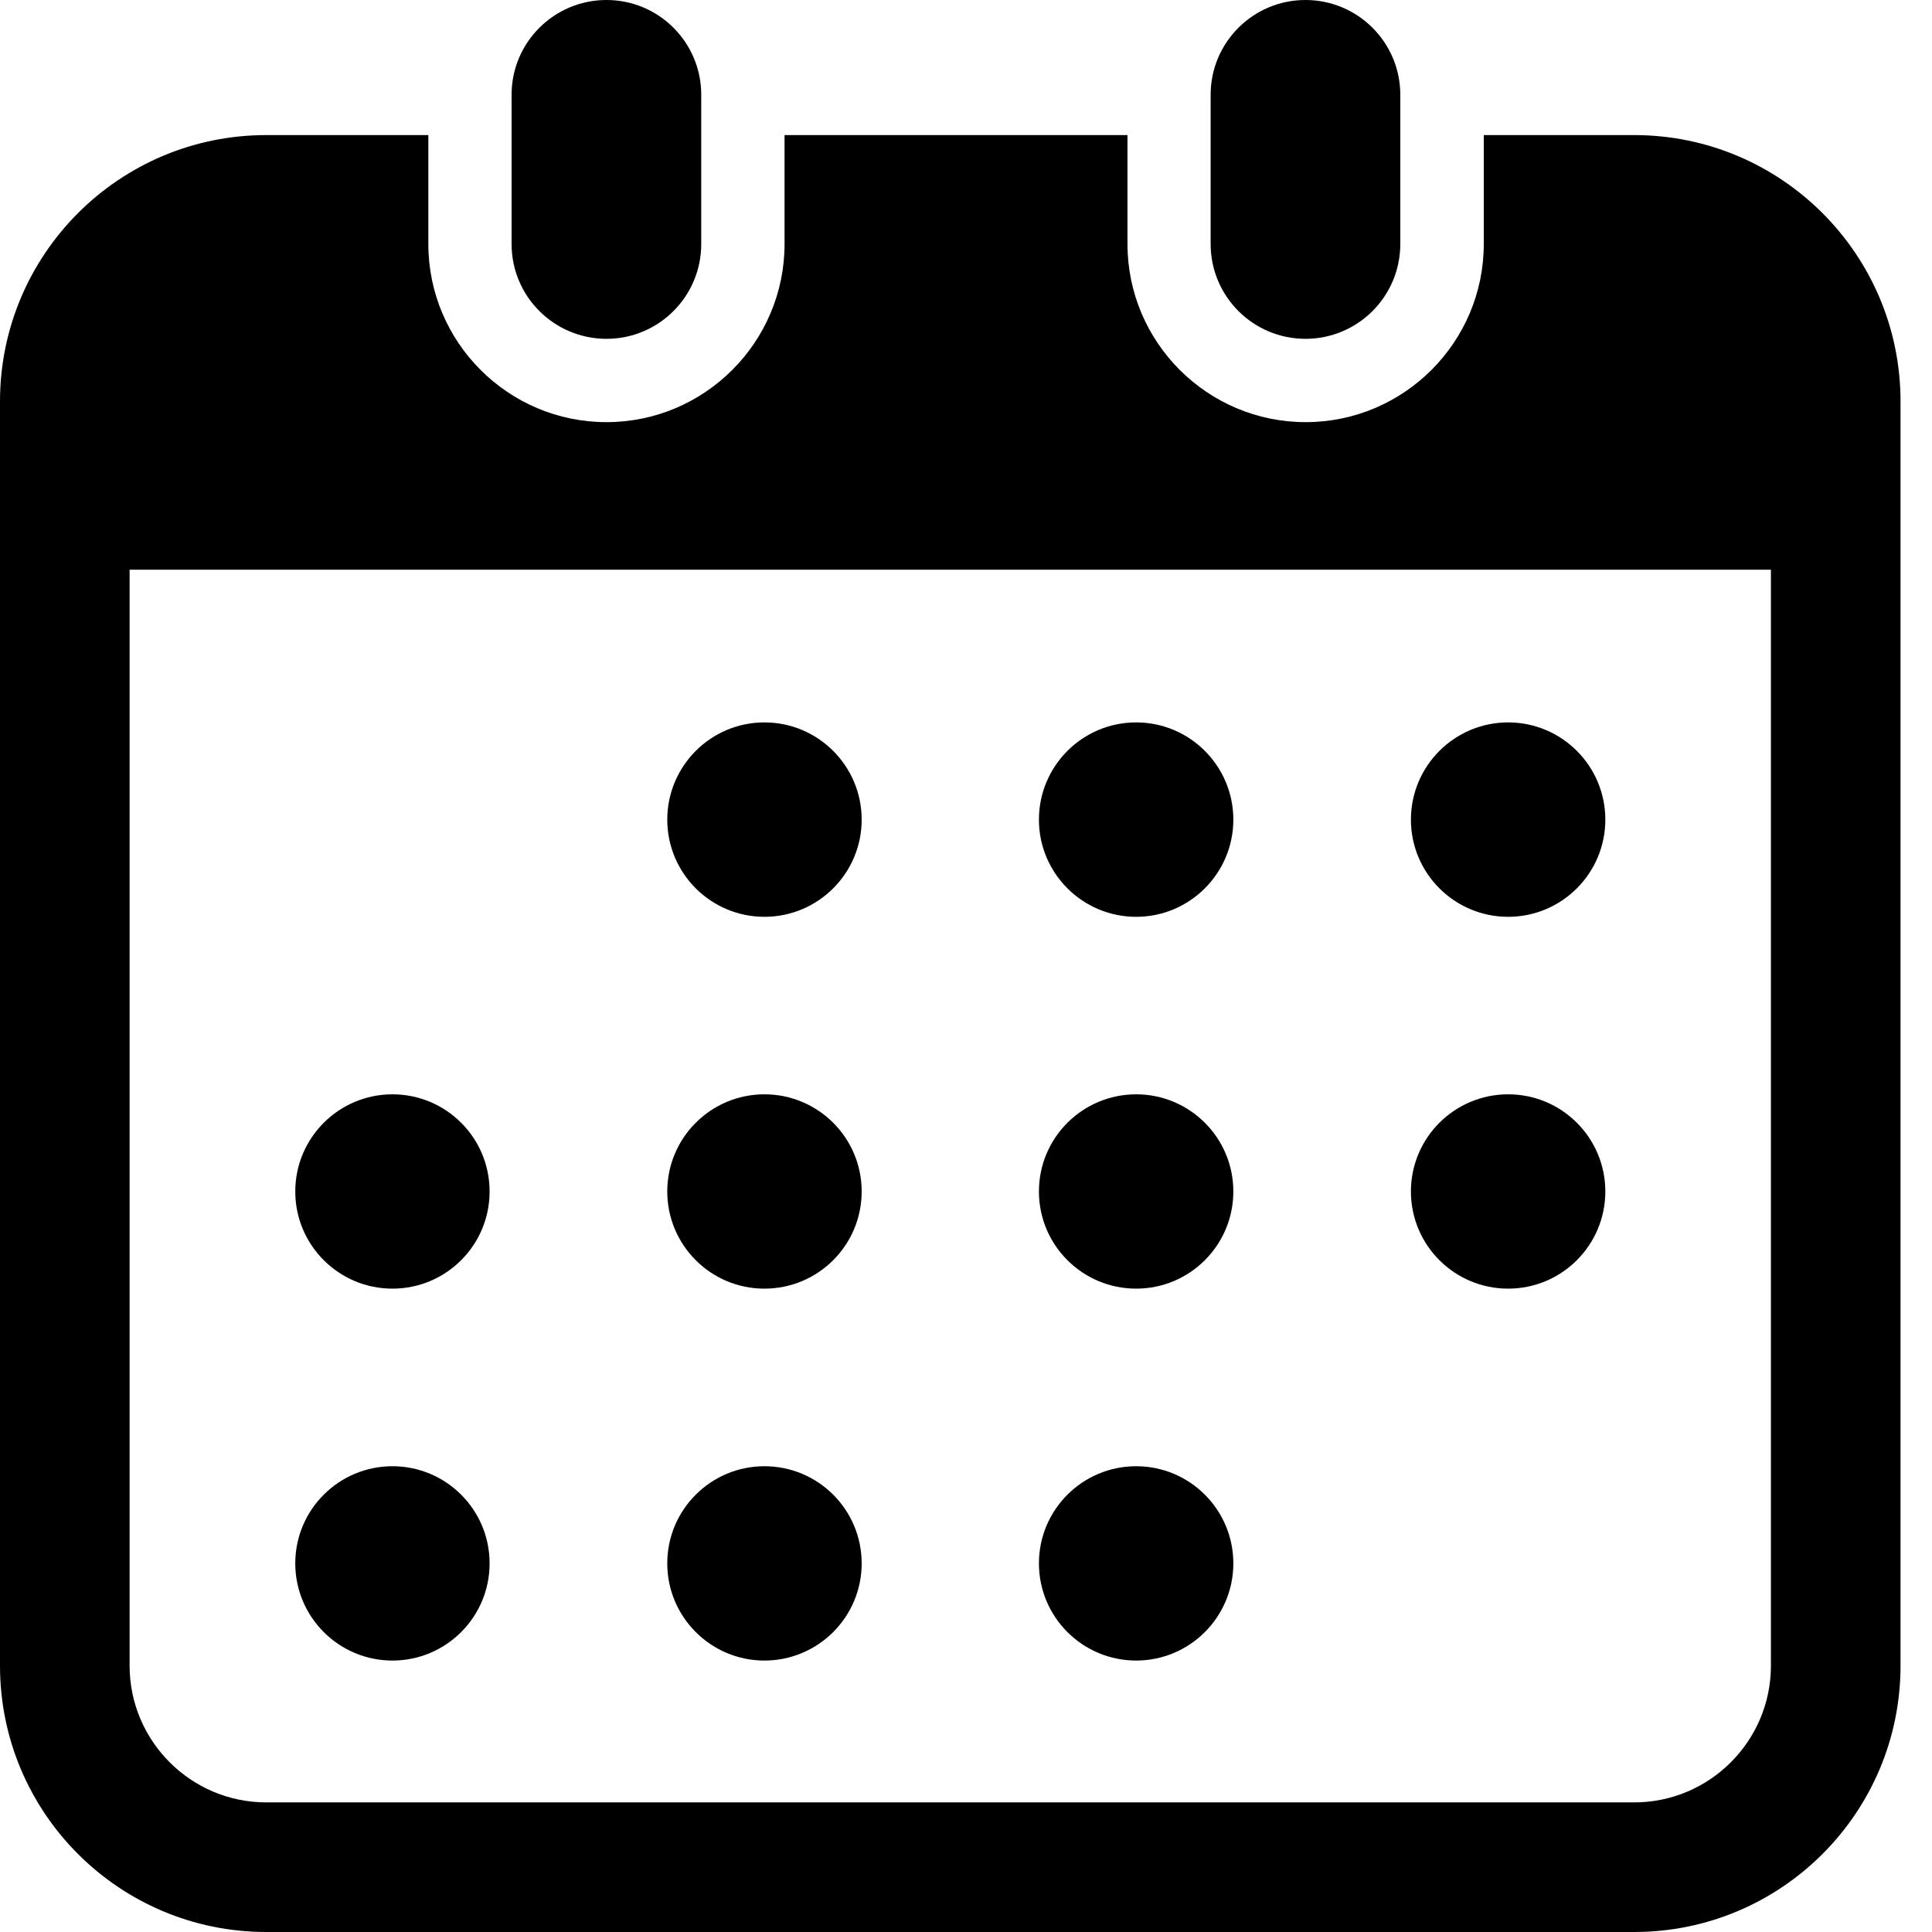 <svg width="24" height="24" viewBox="0 0 24 24" fill="none" xmlns="http://www.w3.org/2000/svg">
<path d="M7.534 4.209C8.184 4.209 8.711 3.682 8.711 3.031V1.177C8.711 0.527 8.184 0 7.534 0C6.883 0 6.355 0.527 6.355 1.177V3.031C6.355 3.682 6.883 4.209 7.534 4.209Z" fill="black"/>
<path d="M16.217 4.209C16.867 4.209 17.395 3.682 17.395 3.031V1.177C17.395 0.527 16.867 0 16.217 0C15.567 0 15.039 0.527 15.039 1.177V3.031C15.039 3.682 15.567 4.209 16.217 4.209Z" fill="black"/>
<path d="M20.3 1.678H18.432V3.031C18.432 4.251 17.439 5.244 16.219 5.244C14.999 5.244 14.006 4.251 14.006 3.031V1.678H9.746V3.031C9.746 4.251 8.753 5.244 7.534 5.244C6.313 5.244 5.321 4.251 5.321 3.031V1.678H3.308C1.481 1.678 0 3.16 0 4.987V20.692C0 22.519 1.481 24 3.308 24H20.3C22.127 24 23.609 22.519 23.609 20.692V4.987C23.609 3.16 22.127 1.678 20.3 1.678ZM21.999 20.692C21.999 21.628 21.237 22.39 20.3 22.39H3.308C2.372 22.39 1.61 21.628 1.61 20.692V7.077H21.999V20.692Z" fill="black"/>
<path d="M9.496 20.628C10.163 20.628 10.704 20.087 10.704 19.421C10.704 18.754 10.163 18.214 9.496 18.214C8.83 18.214 8.289 18.754 8.289 19.421C8.289 20.087 8.83 20.628 9.496 20.628Z" fill="black"/>
<path d="M9.496 16.008C10.163 16.008 10.704 15.468 10.704 14.801C10.704 14.134 10.163 13.594 9.496 13.594C8.83 13.594 8.289 14.134 8.289 14.801C8.289 15.468 8.83 16.008 9.496 16.008Z" fill="black"/>
<path d="M4.875 20.628C5.542 20.628 6.082 20.087 6.082 19.421C6.082 18.754 5.542 18.214 4.875 18.214C4.209 18.214 3.668 18.754 3.668 19.421C3.668 20.087 4.209 20.628 4.875 20.628Z" fill="black"/>
<path d="M4.875 16.008C5.542 16.008 6.082 15.468 6.082 14.801C6.082 14.134 5.542 13.594 4.875 13.594C4.209 13.594 3.668 14.134 3.668 14.801C3.668 15.468 4.209 16.008 4.875 16.008Z" fill="black"/>
<path d="M18.735 11.389C19.401 11.389 19.942 10.848 19.942 10.182C19.942 9.515 19.401 8.974 18.735 8.974C18.068 8.974 17.527 9.515 17.527 10.182C17.527 10.848 18.068 11.389 18.735 11.389Z" fill="black"/>
<path d="M14.114 11.389C14.78 11.389 15.321 10.848 15.321 10.182C15.321 9.515 14.78 8.974 14.114 8.974C13.447 8.974 12.906 9.515 12.906 10.182C12.906 10.848 13.447 11.389 14.114 11.389Z" fill="black"/>
<path d="M14.114 16.008C14.78 16.008 15.321 15.468 15.321 14.801C15.321 14.134 14.78 13.594 14.114 13.594C13.447 13.594 12.906 14.134 12.906 14.801C12.906 15.468 13.447 16.008 14.114 16.008Z" fill="black"/>
<path d="M18.735 16.008C19.401 16.008 19.942 15.468 19.942 14.801C19.942 14.134 19.401 13.594 18.735 13.594C18.068 13.594 17.527 14.134 17.527 14.801C17.527 15.468 18.068 16.008 18.735 16.008Z" fill="black"/>
<path d="M14.114 20.628C14.78 20.628 15.321 20.087 15.321 19.421C15.321 18.754 14.78 18.214 14.114 18.214C13.447 18.214 12.906 18.754 12.906 19.421C12.906 20.087 13.447 20.628 14.114 20.628Z" fill="black"/>
<path d="M9.496 11.389C10.163 11.389 10.704 10.848 10.704 10.182C10.704 9.515 10.163 8.974 9.496 8.974C8.83 8.974 8.289 9.515 8.289 10.182C8.289 10.848 8.83 11.389 9.496 11.389Z" fill="black"/>
</svg>

